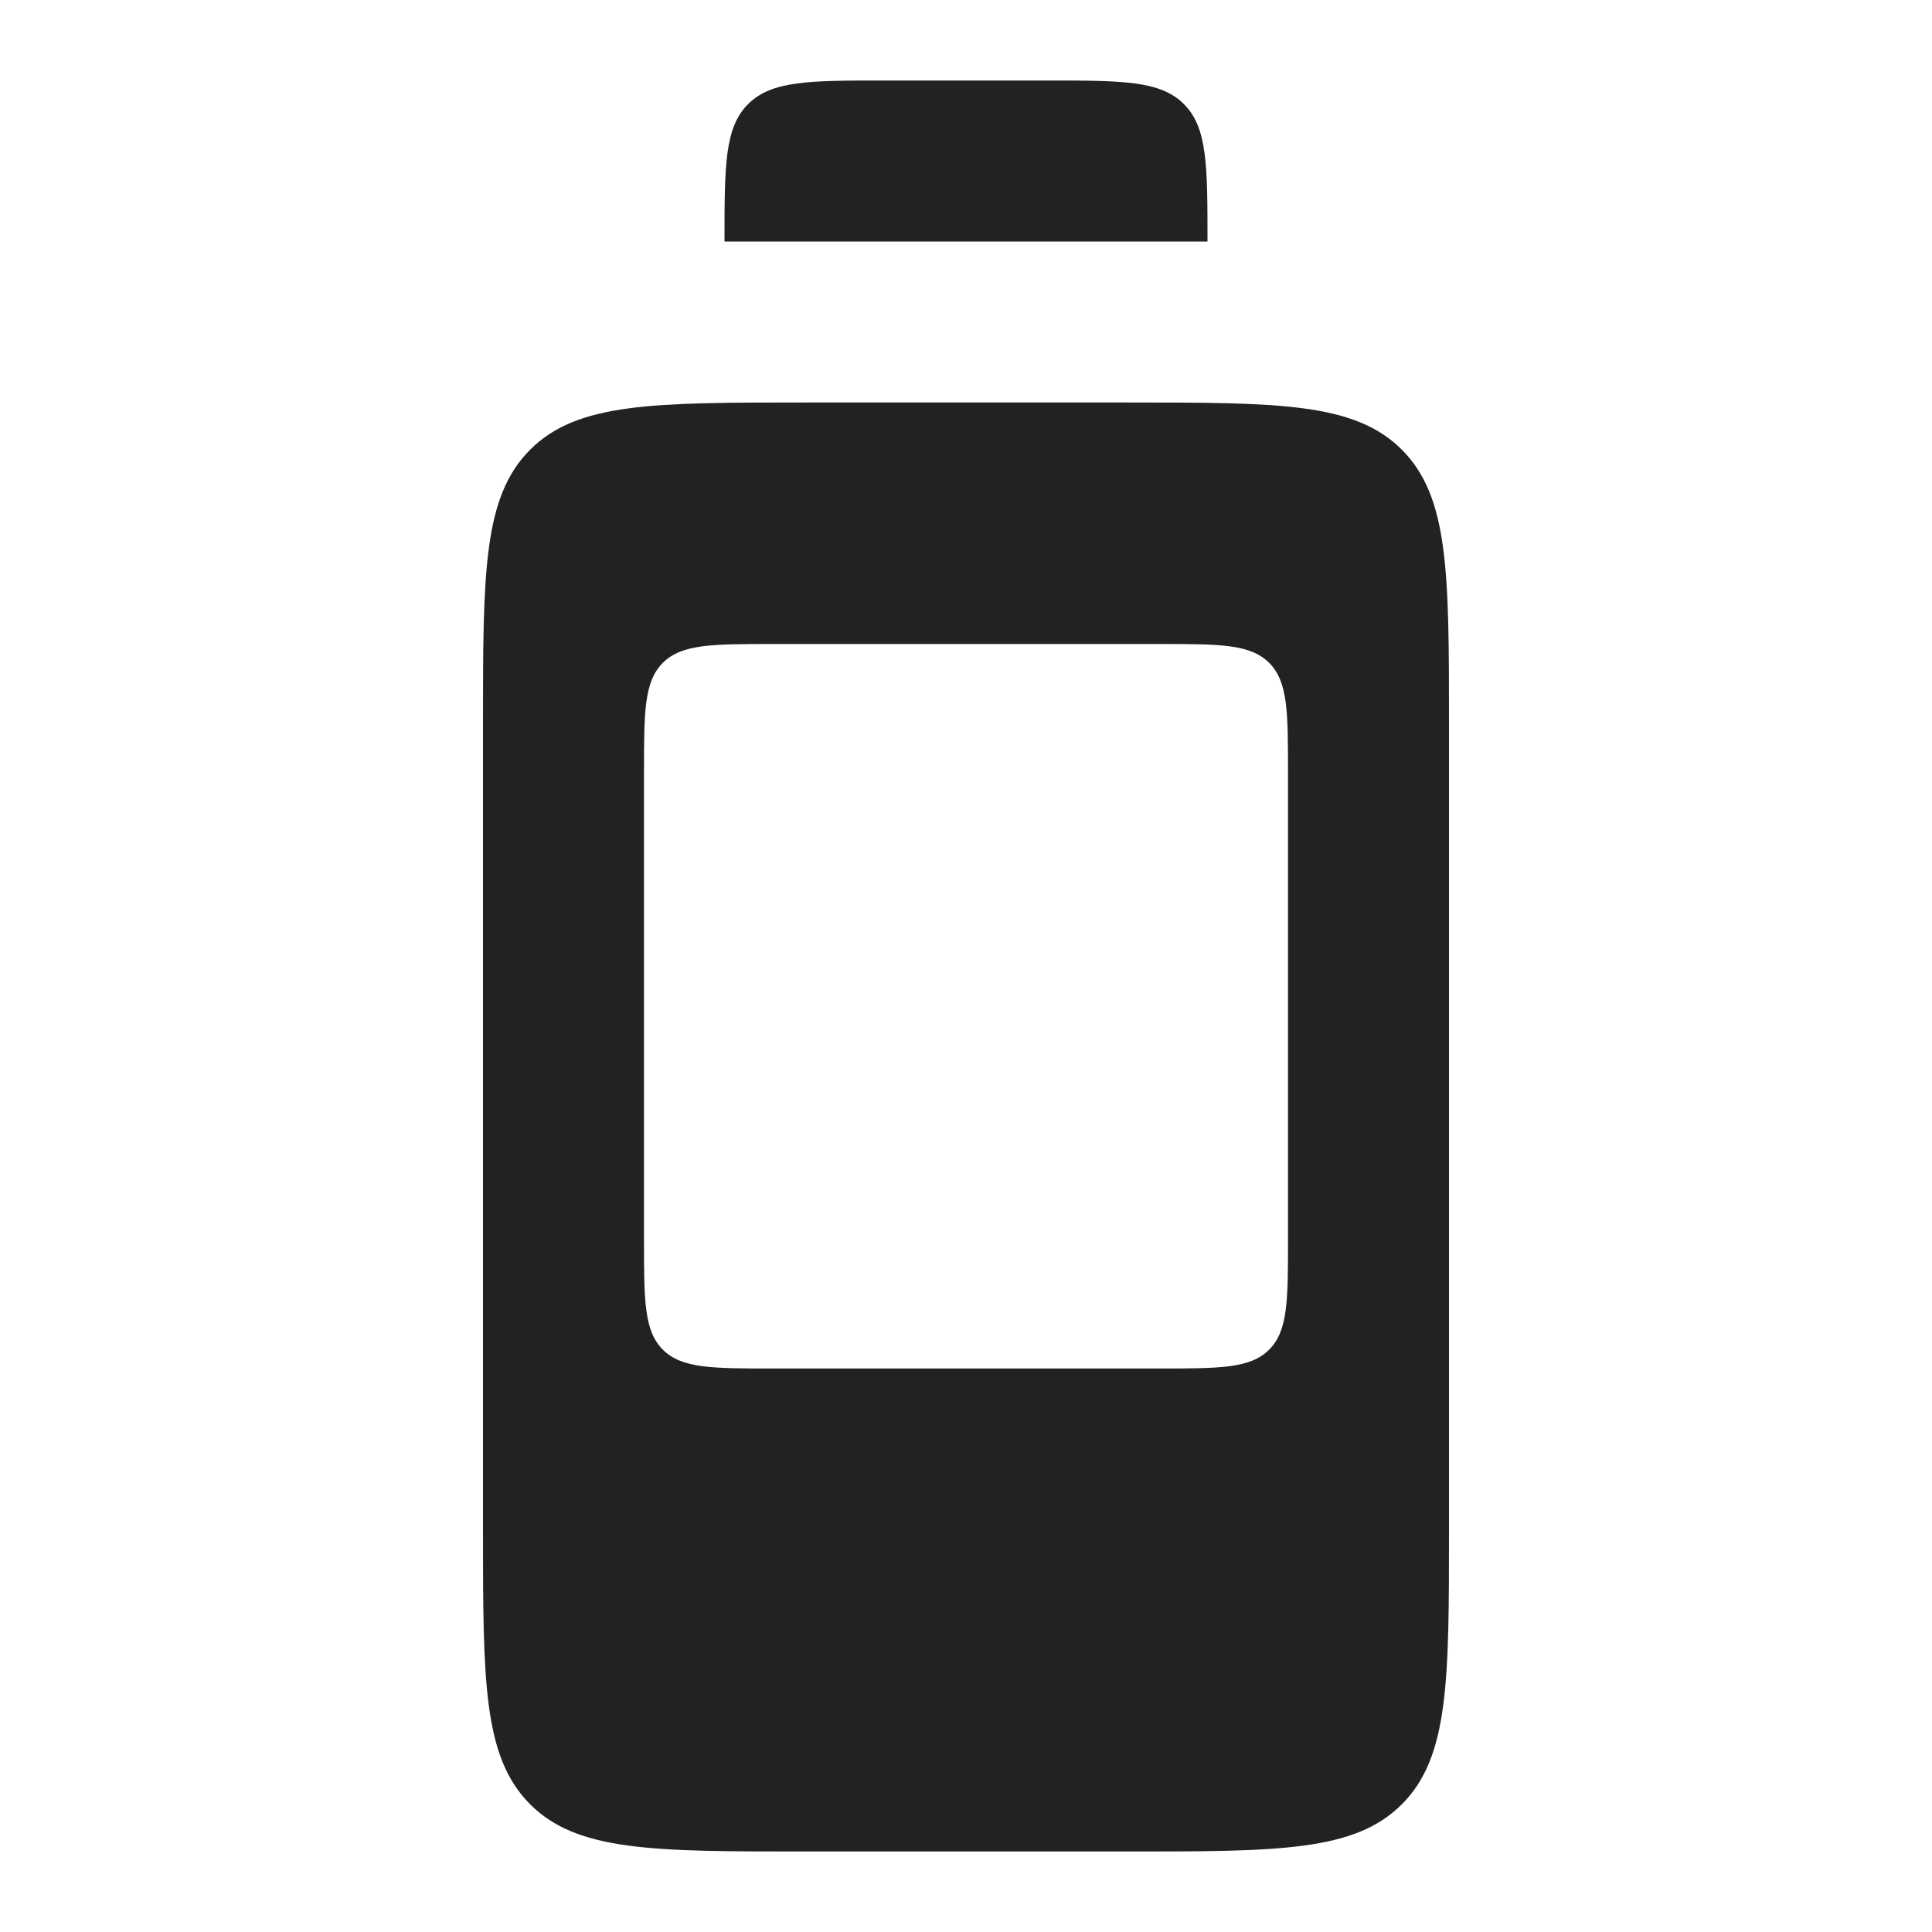 <?xml version="1.0" encoding="utf-8"?><!-- Uploaded to: SVG Repo, www.svgrepo.com, Generator: SVG Repo Mixer Tools -->
<svg width="800px" height="800px" viewBox="0 0 24 24" fill="none" xmlns="http://www.w3.org/2000/svg">
<path fill-rule="evenodd" clip-rule="evenodd" d="M6.586 5.586C6 6.172 6 7.114 6 9V19C6 20.886 6 21.828 6.586 22.414C7.172 23 8.114 23 10 23H14C15.886 23 16.828 23 17.414 22.414C18 21.828 18 20.886 18 19V9C18 7.114 18 6.172 17.414 5.586C16.828 5 15.886 5 14 5H10C8.114 5 7.172 5 6.586 5.586ZM8.234 8.234C8 8.469 8 8.846 8 9.6V15.4C8 16.154 8 16.531 8.234 16.766C8.469 17 8.846 17 9.6 17H14.4C15.154 17 15.531 17 15.766 16.766C16 16.531 16 16.154 16 15.4V9.6C16 8.846 16 8.469 15.766 8.234C15.531 8 15.154 8 14.4 8H9.6C8.846 8 8.469 8 8.234 8.234Z" fill="#222222"/>
<path fill-rule="evenodd" clip-rule="evenodd" d="M9.293 1.293C9 1.586 9 2.057 9 3H15C15 2.057 15 1.586 14.707 1.293C14.414 1 13.943 1 13 1H11C10.057 1 9.586 1 9.293 1.293Z" fill="#222222"/>
</svg>